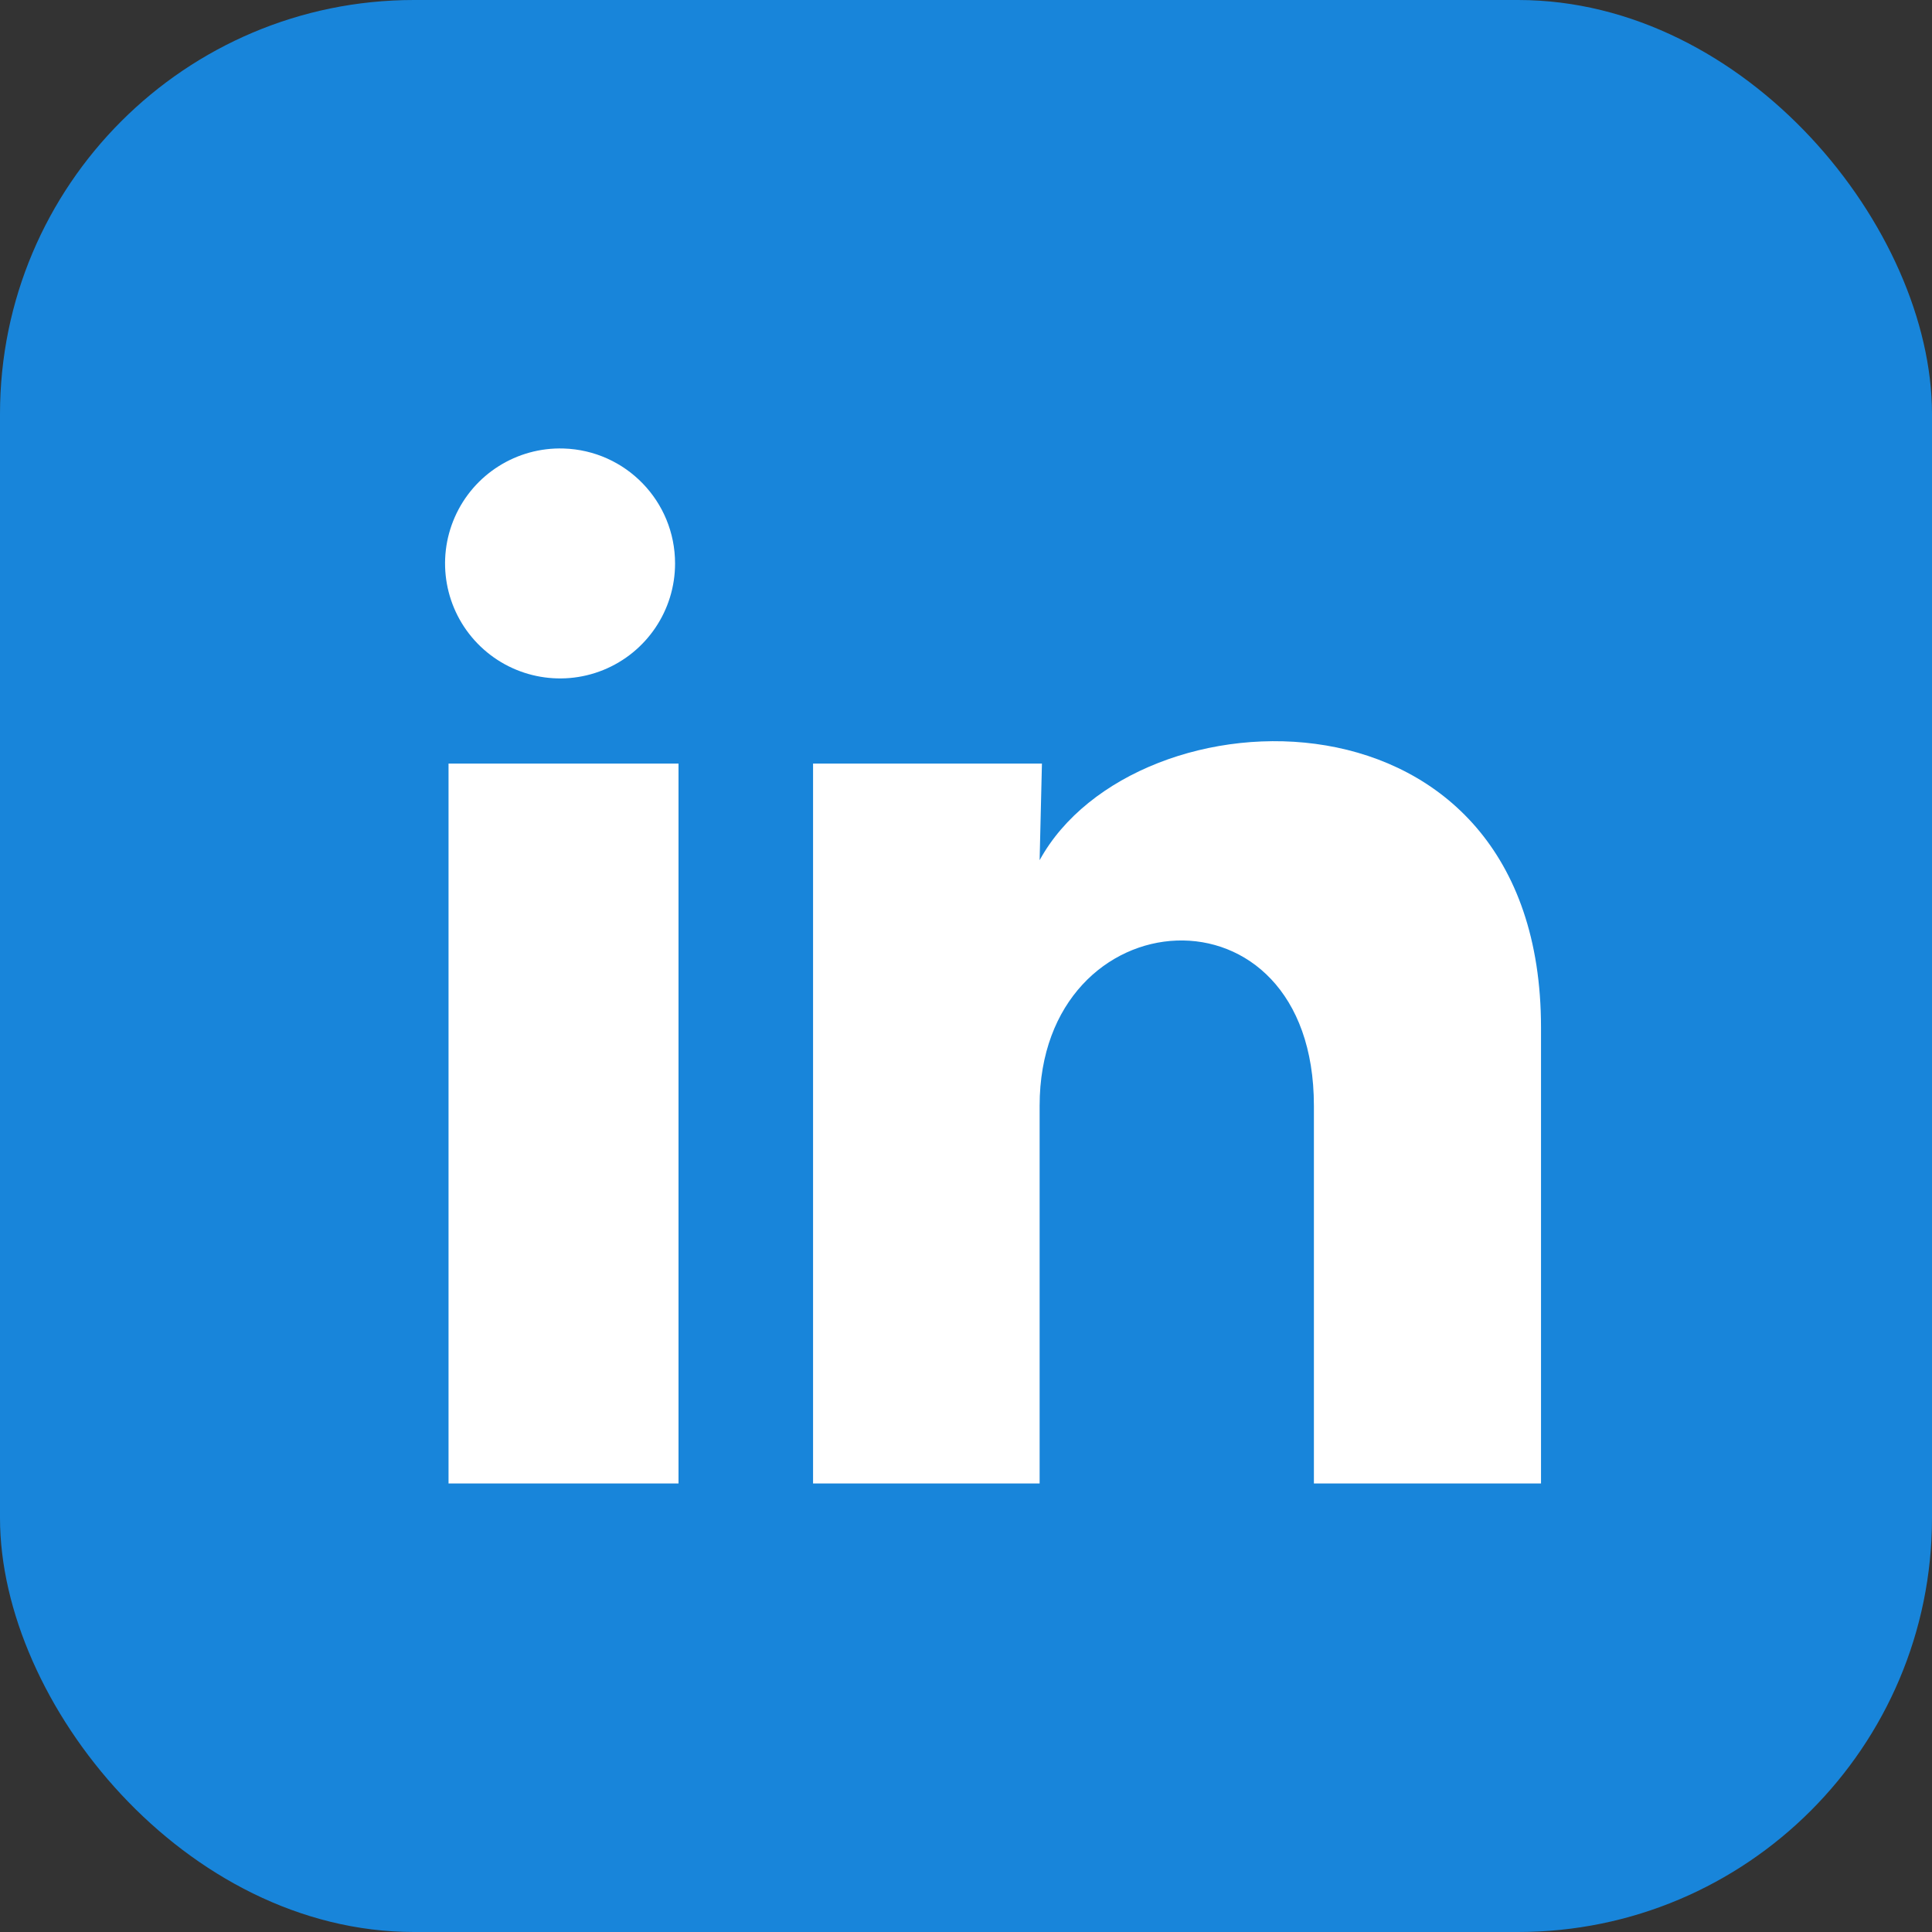 <svg width="56" height="56" viewBox="0 0 56 56" fill="none" xmlns="http://www.w3.org/2000/svg">
    <rect x="0" y="0" width="56" height="56" fill="#333333" stroke="none"/>
    <rect width="56" height="56" rx="12" fill="#1885DA" />
    <path
        d="M19.567 16.333C19.567 17.69 18.743 18.911 17.485 19.421C16.227 19.93 14.786 19.626 13.841 18.652C12.896 17.678 12.636 16.228 13.184 14.986C13.731 13.745 14.977 12.959 16.334 13C18.136 13.054 19.568 14.53 19.567 16.333ZM19.667 22.133H13.001V42.999H19.667V22.133ZM30.201 22.133H23.567V42.999H30.134V32.05C30.134 25.95 38.084 25.383 38.084 32.05V42.999H44.667V29.783C44.667 19.5 32.901 19.883 30.134 24.933L30.201 22.133Z"
        fill="white" />
</svg>